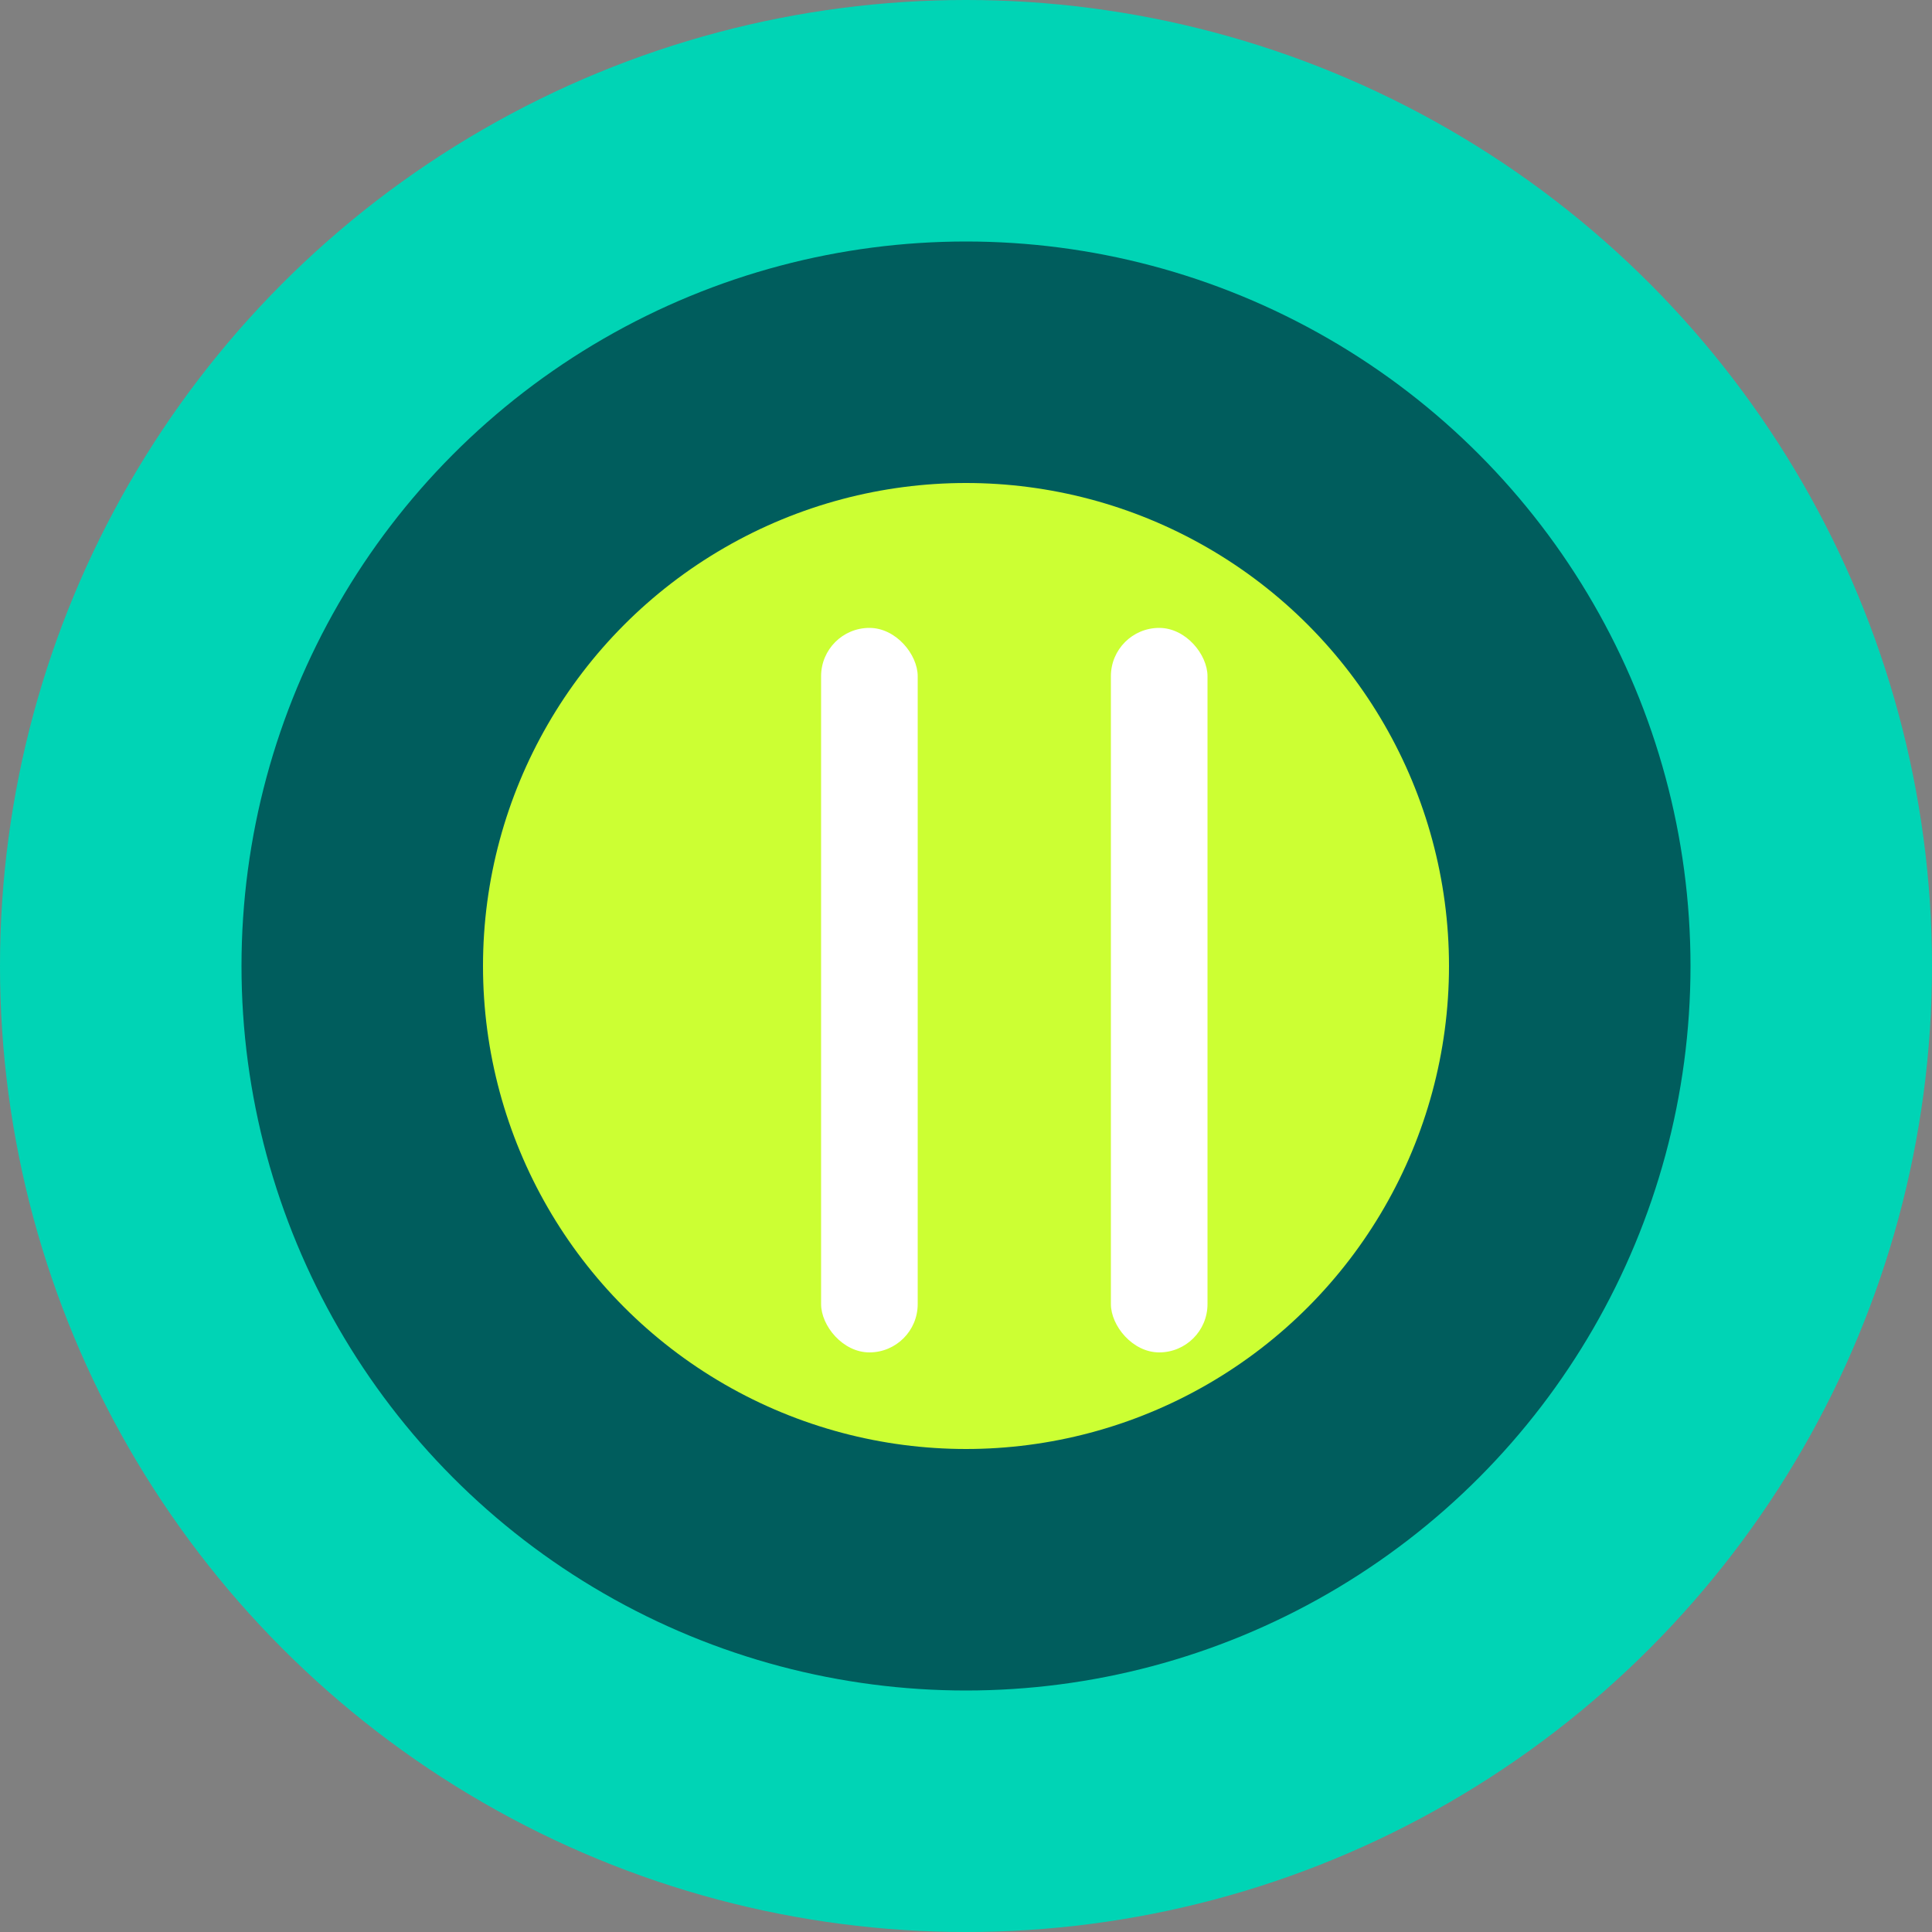 <?xml version="1.0" encoding="UTF-8"?>
<svg width="32" height="32" viewBox="0 0 32 32" fill="none" xmlns="http://www.w3.org/2000/svg">
  <rect x="0" y="0" width="32" height="32" fill="#808080" stroke="none"/>
  <circle cx="16" cy="16" r="16" fill="#00D4B5"/>
  <circle cx="16" cy="16" r="12" fill="#005D5D"/>
  <circle cx="16" cy="16" r="8" fill="#CCFF33"/>
  <rect x="13.6" y="10.4" width="1.6" height="12" rx="0.8" fill="white"/>
  <rect x="18.4" y="10.4" width="1.6" height="12" rx="0.8" fill="white"/>
</svg> 